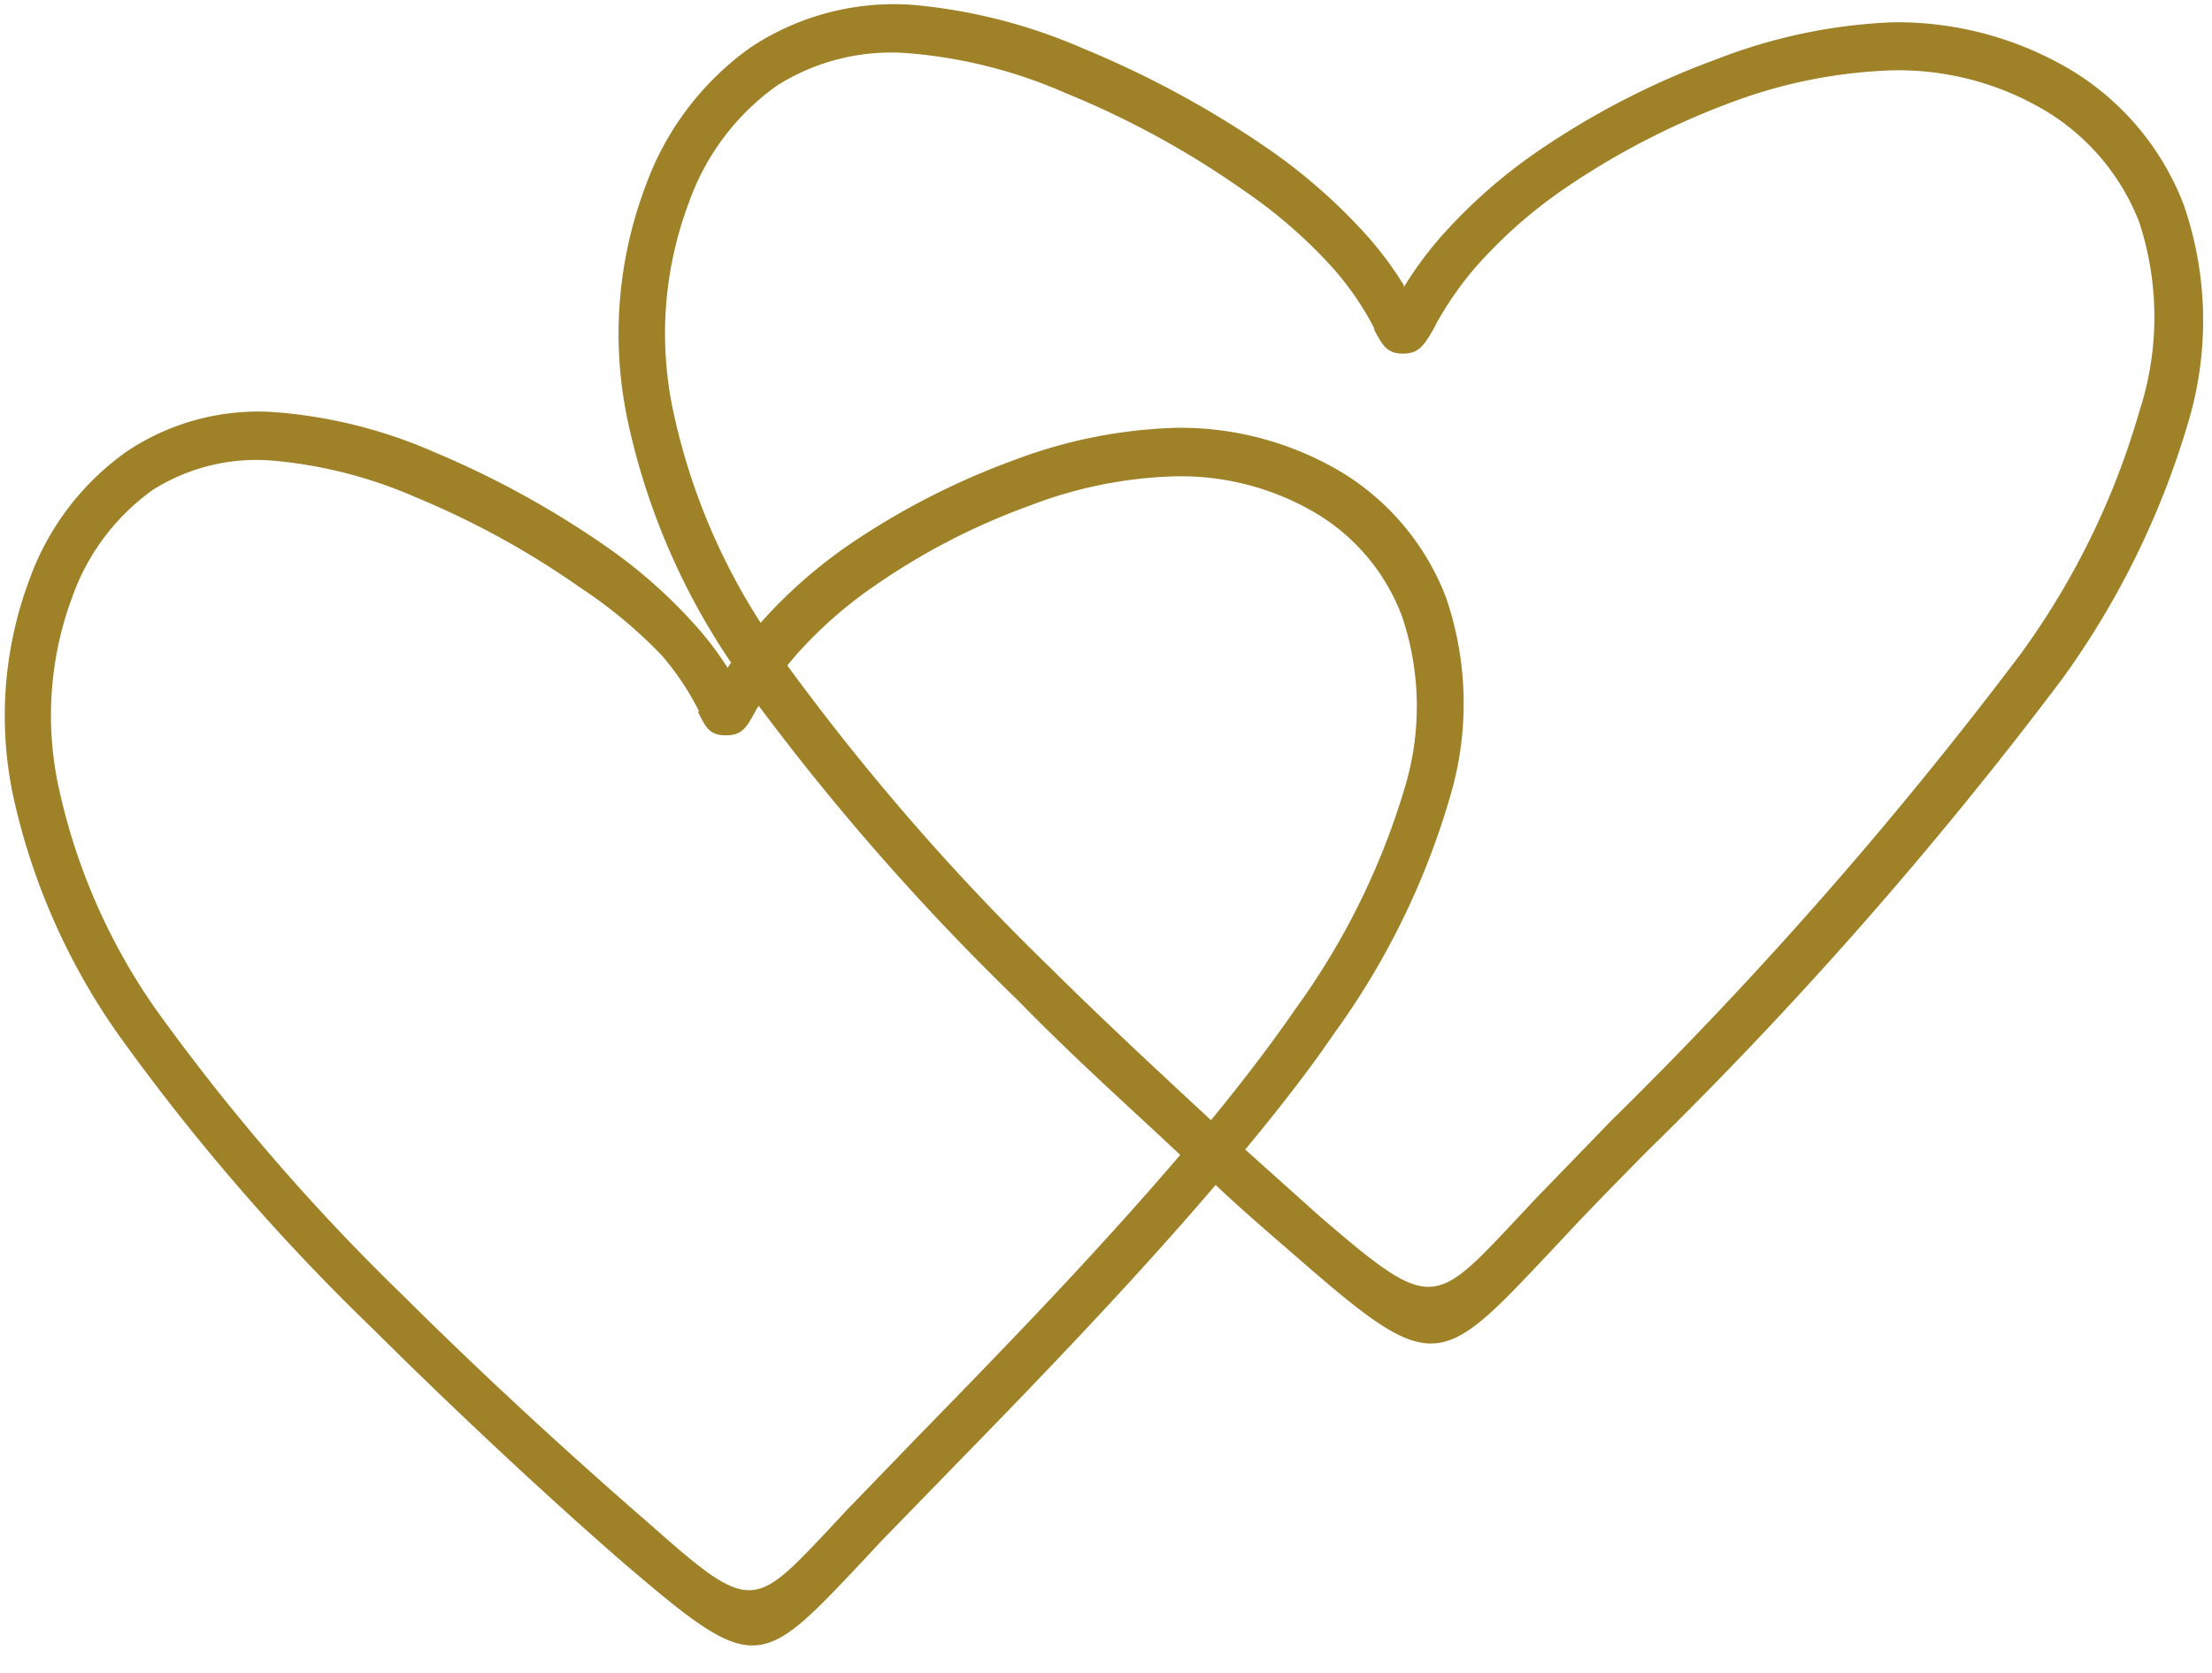 <?xml version="1.0" encoding="UTF-8" standalone="no"?><svg xmlns="http://www.w3.org/2000/svg" xmlns:xlink="http://www.w3.org/1999/xlink" fill="#000000" height="34.5" preserveAspectRatio="xMidYMid meet" version="1" viewBox="-0.1 -0.1 45.6 34.5" width="45.6" zoomAndPan="magnify"><g data-name="Layer 2"><g data-name="Layer 1" id="change1_1"><path d="M14.31,14.56l-.08-.15a5.52,5.52,0,0,0-.69-1A9.82,9.82,0,0,0,11.84,12a17.49,17.49,0,0,0-3.35-1.84,9.42,9.42,0,0,0-2.93-.76A4,4,0,0,0,3.05,10,4.6,4.6,0,0,0,1.4,12.18a7,7,0,0,0-.28,4,12.61,12.61,0,0,0,2,4.54,43.91,43.91,0,0,0,5.11,5.91c1.93,1.92,3.85,3.64,5.12,4.74,2,1.77,2.09,1.7,3.59.11l.41-.44,1.44-1.49c1.6-1.64,3.65-3.74,5.44-5.84-1-.94-2.19-2-3.35-3.19a50.37,50.37,0,0,1-5.34-6.07l-.06.1c-.19.35-.28.51-.62.51s-.41-.17-.57-.48ZM24.87,23c-1-.93-2.16-2-3.3-3.13a48.85,48.85,0,0,1-5.44-6.25l.15-.18a8.83,8.83,0,0,1,1.66-1.47,13.88,13.88,0,0,1,3.2-1.65,9,9,0,0,1,3-.6,5.47,5.47,0,0,1,2.92.78,4.19,4.19,0,0,1,1.74,2.1,5.79,5.79,0,0,1,.05,3.57,15.08,15.08,0,0,1-2.25,4.54c-.51.74-1.1,1.51-1.74,2.29Zm3.36-16.3c.17.32.26.49.59.49s.43-.16.64-.52l.06-.12a7.09,7.09,0,0,1,.78-1.12,9.94,9.94,0,0,1,1.82-1.62A15.89,15.89,0,0,1,35.62,2a10.39,10.39,0,0,1,3.29-.65,5.92,5.92,0,0,1,3.2.86A4.65,4.65,0,0,1,44,4.48a6.28,6.28,0,0,1,0,3.91,16,16,0,0,1-2.45,5A86.2,86.2,0,0,1,33.12,23l-1.56,1.61-.45.48c-1.66,1.77-1.73,1.84-4-.11L25.57,23.6c.67-.81,1.3-1.61,1.83-2.39a15.79,15.79,0,0,0,2.38-4.84,6.74,6.74,0,0,0-.07-4.15,5.19,5.19,0,0,0-2.13-2.57,6.49,6.49,0,0,0-3.44-.93,10.26,10.26,0,0,0-3.32.66,15.48,15.48,0,0,0-3.43,1.76,10.11,10.11,0,0,0-1.81,1.6,13.12,13.12,0,0,1-1.79-4.31,7.66,7.66,0,0,1,.31-4.35,5,5,0,0,1,1.81-2.41A4.4,4.4,0,0,1,18.66,1a10.07,10.07,0,0,1,3.21.82,18.46,18.46,0,0,1,3.66,2,10.21,10.21,0,0,1,1.86,1.62,6.16,6.16,0,0,1,.75,1.06l.09.17Zm.61-.88a7.58,7.58,0,0,1,.73-1,10.91,10.91,0,0,1,2-1.78,16.59,16.59,0,0,1,3.72-1.92A11.24,11.24,0,0,1,38.9.36a7,7,0,0,1,3.72,1,5.57,5.57,0,0,1,2.3,2.77A7.32,7.32,0,0,1,45,8.64a17.38,17.38,0,0,1-2.59,5.26,85.89,85.89,0,0,1-8.6,9.78c-.58.59-1.11,1.13-1.55,1.6l-.45.48c-2.27,2.41-2.37,2.51-5.3-.05-.45-.39-1-.86-1.55-1.38-1.81,2.12-3.86,4.23-5.46,5.87l-1.43,1.47-.41.44c-2.11,2.24-2.2,2.33-4.92,0C11.46,31,9.52,29.22,7.58,27.29a44.21,44.21,0,0,1-5.24-6.06A13.57,13.57,0,0,1,.18,16.35a8,8,0,0,1,.33-4.51,5.52,5.52,0,0,1,2-2.63A4.87,4.87,0,0,1,5.6,8.4a10.09,10.09,0,0,1,3.25.82,19.24,19.24,0,0,1,3.55,1.95,10.49,10.49,0,0,1,1.86,1.65,6.47,6.47,0,0,1,.64.85l.07-.11a14.21,14.21,0,0,1-2.12-4.94,8.62,8.62,0,0,1,.36-4.89A6,6,0,0,1,15.37.88,5.34,5.34,0,0,1,18.71,0,11.26,11.26,0,0,1,22.23.9,20.46,20.46,0,0,1,26.09,3a11.66,11.66,0,0,1,2,1.77A7.35,7.35,0,0,1,28.84,5.78Z" fill="#9f8128" fill-rule="evenodd"/></g></g></svg>